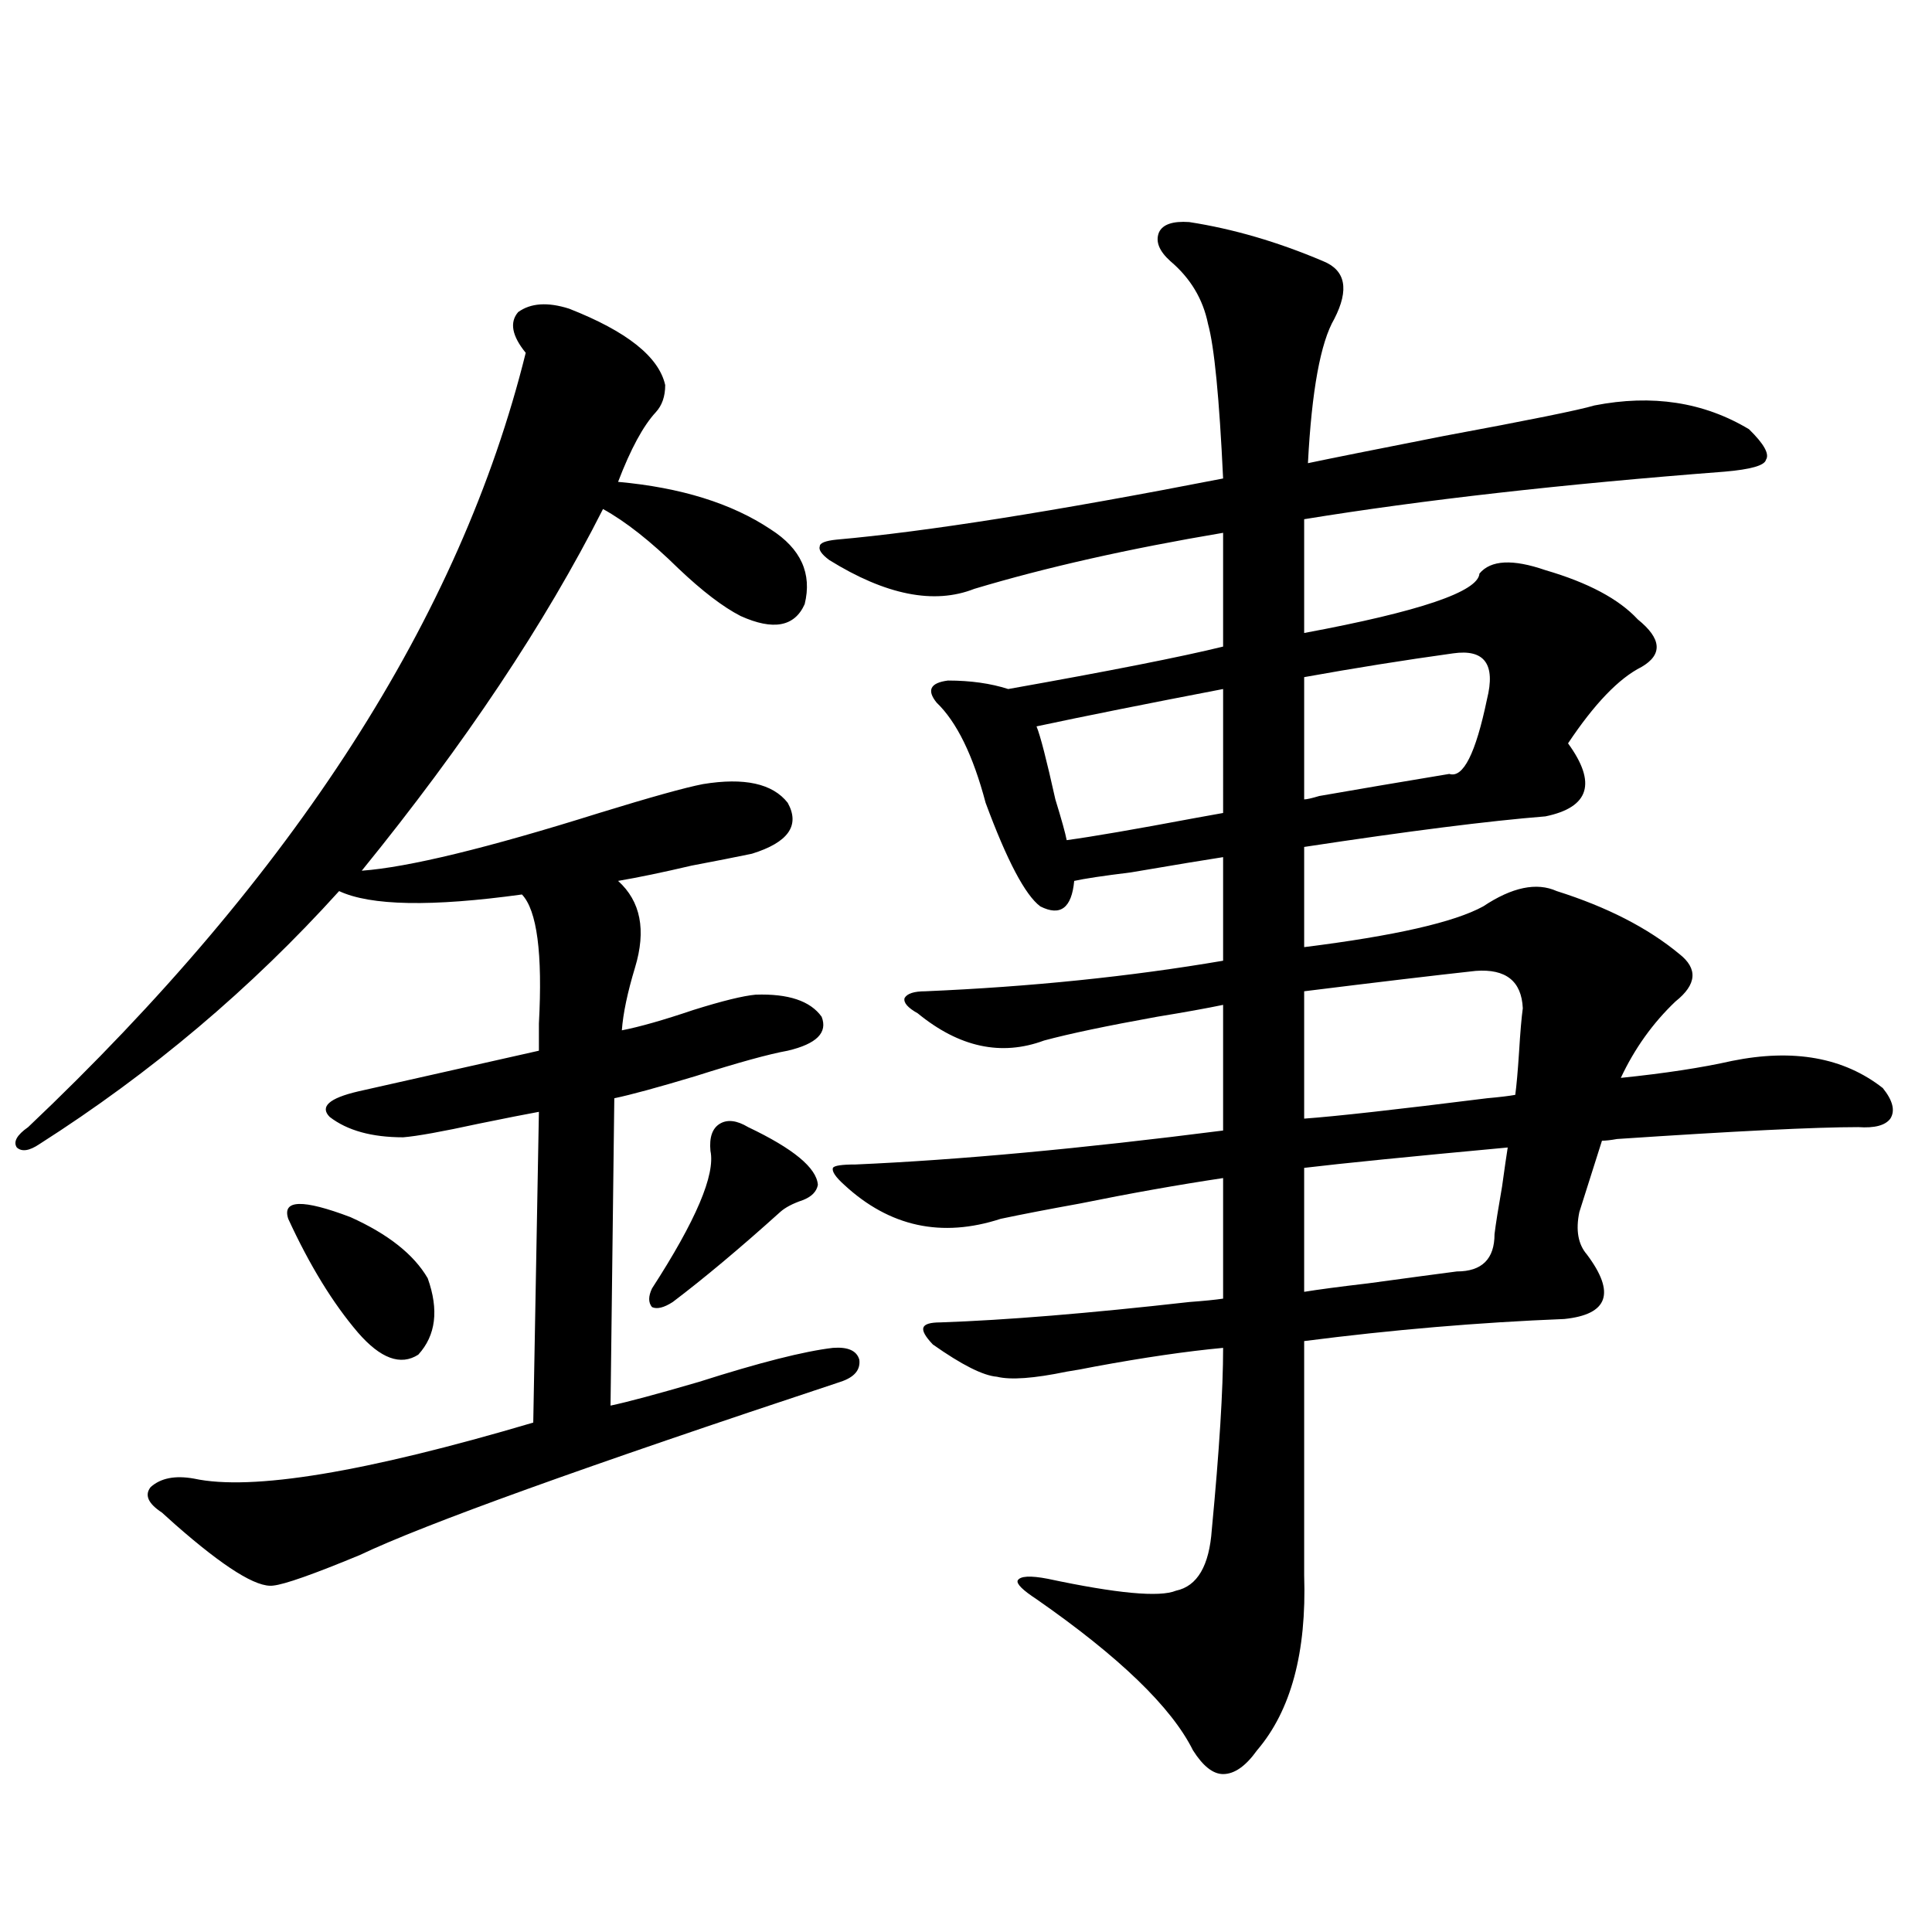 <?xml version="1.0" encoding="utf-8"?>
<!-- Generator: Adobe Illustrator 16.0.0, SVG Export Plug-In . SVG Version: 6.00 Build 0)  -->
<!DOCTYPE svg PUBLIC "-//W3C//DTD SVG 1.1//EN" "http://www.w3.org/Graphics/SVG/1.1/DTD/svg11.dtd">
<svg version="1.1" id="图层_1" xmlns="http://www.w3.org/2000/svg" xmlns:xlink="http://www.w3.org/1999/xlink" x="0px" y="0px"
	 width="1000px" height="1000px" viewBox="0 0 1000 1000" enable-background="new 0 0 1000 1000" xml:space="preserve">
<path d="M294.554,159.762c29.908,11.728,46.493,24.912,49.755,39.551c0,5.864-1.631,10.547-4.878,14.063
	c-6.509,7.031-13.018,19.048-19.512,36.035c32.515,2.939,58.855,11.137,79.022,24.609c15.609,9.97,21.463,22.852,17.561,38.672
	c-5.213,11.728-16.265,13.774-33.17,6.152c-9.115-4.683-19.847-12.881-32.194-24.609c-14.313-14.063-27.316-24.307-39.023-30.762
	c-29.923,59.189-71.553,121.591-124.875,187.207c24.055-1.758,65.029-11.714,122.924-29.883
	c26.661-8.198,44.542-13.184,53.657-14.941c21.463-3.516,36.097-0.288,43.901,9.668c6.494,11.728,0.32,20.517-18.536,26.367
	c-8.46,1.758-18.871,3.818-31.219,6.152c-14.969,3.516-27.651,6.152-38.048,7.91c11.707,10.547,14.634,25.488,8.78,44.824
	c-3.902,12.895-6.188,23.73-6.829,32.52c9.101-1.758,21.463-5.273,37.072-10.547c14.954-4.683,25.686-7.32,32.194-7.91
	c16.905-0.577,28.292,3.227,34.146,11.426c3.247,8.212-2.606,14.063-17.561,17.578c-9.756,1.758-25.7,6.152-47.804,13.184
	c-19.512,5.864-33.505,9.668-41.95,11.426l-1.951,159.082c8.445-1.758,23.734-5.85,45.853-12.305
	c31.219-9.956,54.298-15.82,69.267-17.578c7.805-0.577,12.348,1.469,13.658,6.152c0.641,5.273-2.606,9.091-9.756,11.426
	c-132.68,43.945-215.604,73.828-248.774,89.648c-24.069,9.97-39.023,15.244-44.877,15.82c-8.46,1.181-25.365-9.366-50.73-31.641
	c-3.262-2.925-5.533-4.971-6.829-6.152c-7.164-4.683-9.115-9.077-5.854-13.184c5.198-4.683,12.683-6.152,22.438-4.395
	c29.908,6.455,88.443-3.213,175.605-29.004l2.927-160.84c-6.509,1.181-16.92,3.227-31.219,6.152
	c-18.871,4.106-31.874,6.455-39.023,7.031c-16.265,0-28.947-3.516-38.048-10.547c-5.213-5.273-0.335-9.668,14.634-13.184
	c36.417-8.198,67.636-15.23,93.656-21.094c0-2.925,0-7.608,0-14.063c1.951-36.323-0.976-58.584-8.78-66.797
	c-46.828,6.455-78.382,5.864-94.632-1.758C130,511.627,78.294,555.27,20.414,592.184c-5.213,3.516-9.115,4.106-11.707,1.758
	c-1.951-2.925,0-6.441,5.854-10.547C152.438,452.74,238.29,319.146,272.115,182.614c-7.164-8.789-8.46-15.82-3.902-21.094
	C274.707,156.837,283.487,156.246,294.554,159.762z M149.191,630.856c-3.262-9.956,7.47-10.245,32.194-0.879
	c19.512,8.789,32.835,19.336,39.999,31.641c5.854,16.411,4.223,29.594-4.878,39.551c-9.115,5.864-19.512,2.06-31.219-11.426
	C172.271,674.513,160.243,654.888,149.191,630.856z M387.234,583.395c23.414,11.137,35.441,21.094,36.097,29.883
	c-0.655,3.516-3.262,6.152-7.805,7.91c-5.213,1.758-9.115,3.818-11.707,6.152c-20.822,18.759-39.358,34.277-55.608,46.582
	c-4.558,2.939-8.14,3.818-10.731,2.637c-1.951-2.334-1.951-5.562,0-9.668c22.759-35.156,32.835-58.887,30.243-71.191
	c-0.655-7.031,0.976-11.714,4.878-14.063C376.503,579.302,381.381,579.879,387.234,583.395z M615.521,114.938
	c22.759,3.516,45.853,10.259,69.267,20.215c11.707,4.697,13.658,14.653,5.854,29.883c-7.164,12.305-11.707,37.216-13.658,74.707
	c11.052-2.334,34.466-7.031,70.242-14.063c44.222-8.198,70.242-13.472,78.047-15.82c29.908-5.85,56.584-1.758,79.998,12.305
	c7.805,7.622,10.731,12.895,8.78,15.82c-0.655,2.939-7.805,4.985-21.463,6.152c-83.9,6.455-156.429,14.653-217.556,24.609v58.887
	c59.831-11.124,90.074-21.382,90.729-30.762c5.854-7.031,17.226-7.608,34.146-1.758c22.104,6.455,38.048,14.941,47.804,25.488
	c12.348,9.97,13.003,18.169,1.951,24.609c-11.707,5.864-24.39,19.048-38.048,39.551c14.954,20.517,11.052,33.11-11.707,37.793
	c-29.268,2.348-70.897,7.622-124.875,15.82v51.855c46.828-5.85,77.712-12.881,92.681-21.094c14.954-9.956,27.637-12.593,38.048-7.91
	c26.006,8.212,47.148,19.048,63.413,32.52c9.756,7.622,9.101,15.82-1.951,24.609c-11.707,11.137-21.143,24.321-28.292,39.551
	c22.759-2.334,41.95-5.273,57.56-8.789c31.859-6.441,57.88-1.758,78.047,14.063c5.198,6.455,6.494,11.728,3.902,15.82
	c-2.606,3.516-8.14,4.985-16.585,4.395c-22.118,0-63.748,2.06-124.875,6.152c-3.262,0.591-5.854,0.879-7.805,0.879l-11.707,36.914
	c-1.951,9.38-0.655,16.699,3.902,21.973c14.954,19.927,11.052,31.064-11.707,33.398c-44.236,1.758-89.113,5.576-134.631,11.426
	v121.289c1.296,39.839-6.829,70.01-24.39,90.527c-5.854,8.199-11.707,12.305-17.561,12.305c-5.213,0-10.411-4.106-15.609-12.305
	c-11.066-22.275-38.048-48.34-80.974-78.222c-7.164-4.683-10.411-7.91-9.756-9.668c1.296-2.334,6.494-2.637,15.609-0.879
	c35.762,7.622,57.88,9.668,66.34,6.152c11.052-2.334,17.226-12.881,18.536-31.641c3.902-41.006,5.854-72.359,5.854-94.043
	c-18.871,1.758-40.975,4.985-66.34,9.668c-5.854,1.181-10.731,2.06-14.634,2.637c-16.92,3.516-28.947,4.395-36.097,2.637
	c-7.164-0.577-18.216-6.152-33.17-16.699c-3.902-4.092-5.533-7.031-4.878-8.789c0.641-1.758,3.567-2.637,8.78-2.637
	c33.811-1.167,76.736-4.683,128.777-10.547c7.805-0.577,13.658-1.167,17.561-1.758v-62.402c-23.414,3.516-48.139,7.91-74.145,13.184
	c-16.265,2.939-29.923,5.576-40.975,7.91c-30.578,9.97-57.56,4.106-80.974-17.578c-4.558-4.092-6.509-7.031-5.854-8.789
	c0.641-1.167,4.543-1.758,11.707-1.758c53.322-2.334,116.735-8.198,190.239-17.578v-65.039c-8.46,1.758-19.847,3.818-34.146,6.152
	c-26.021,4.697-45.532,8.789-58.535,12.305c-22.118,8.212-43.901,3.516-65.364-14.063c-5.213-2.925-7.484-5.562-6.829-7.91
	c1.296-2.334,4.878-3.516,10.731-3.516c54.633-2.334,106.004-7.608,154.143-15.82v-53.613c-7.805,1.181-23.749,3.818-47.804,7.91
	c-14.313,1.758-24.069,3.227-29.268,4.395c-1.311,14.063-7.164,18.457-17.561,13.184c-7.805-5.85-17.24-23.73-28.292-53.613
	c-6.509-24.609-14.969-41.885-25.365-51.855c-5.213-6.441-3.262-10.245,5.854-11.426c11.707,0,22.104,1.469,31.219,4.395
	c52.682-9.366,89.754-16.699,111.217-21.973v-58.887c-48.779,8.212-91.705,17.88-128.777,29.004
	c-20.822,8.212-45.853,3.227-75.12-14.941c-3.902-2.925-5.533-5.273-4.878-7.031c0-1.758,2.927-2.925,8.78-3.516
	c46.173-4.092,112.833-14.639,199.995-31.641c-1.951-41.597-4.558-68.252-7.805-79.98c-2.606-12.881-9.115-23.73-19.512-32.52
	c-5.854-5.273-7.805-10.245-5.854-14.941C601.863,116.119,607.062,114.361,615.521,114.938z M633.082,356.637
	c-39.679,7.622-71.873,14.063-96.583,19.336c1.951,4.697,5.198,17.29,9.756,37.793c3.247,10.547,5.198,17.578,5.854,21.094
	c13.003-1.758,35.121-5.562,66.34-11.426c6.494-1.167,11.372-2.046,14.634-2.637V356.637z M752.104,338.18
	c-25.365,3.516-51.065,7.622-77.071,12.305v63.281c1.296,0,3.902-0.577,7.805-1.758c20.152-3.516,42.591-7.32,67.315-11.426
	c7.149,2.348,13.658-10.547,19.512-38.672C774.207,343.756,768.354,335.845,752.104,338.18z M763.811,502.535
	c-21.463,2.348-51.065,5.864-88.778,10.547V579c16.25-1.167,47.804-4.683,94.632-10.547c6.494-0.577,11.372-1.167,14.634-1.758
	c0.641-4.683,1.296-12.002,1.951-21.973c0.641-10.547,1.296-18.155,1.951-22.852C787.545,507.809,779.42,501.368,763.811,502.535z
	 M773.566,638.766c0.641-5.273,1.951-13.472,3.902-24.609c1.296-9.366,2.271-16.109,2.927-20.215
	c-50.73,4.697-85.852,8.212-105.363,10.547v64.16c7.149-1.167,18.201-2.637,33.17-4.395c21.463-2.925,36.737-4.971,45.853-6.152
	C767.058,658.102,773.566,651.661,773.566,638.766z"/>
</svg>
